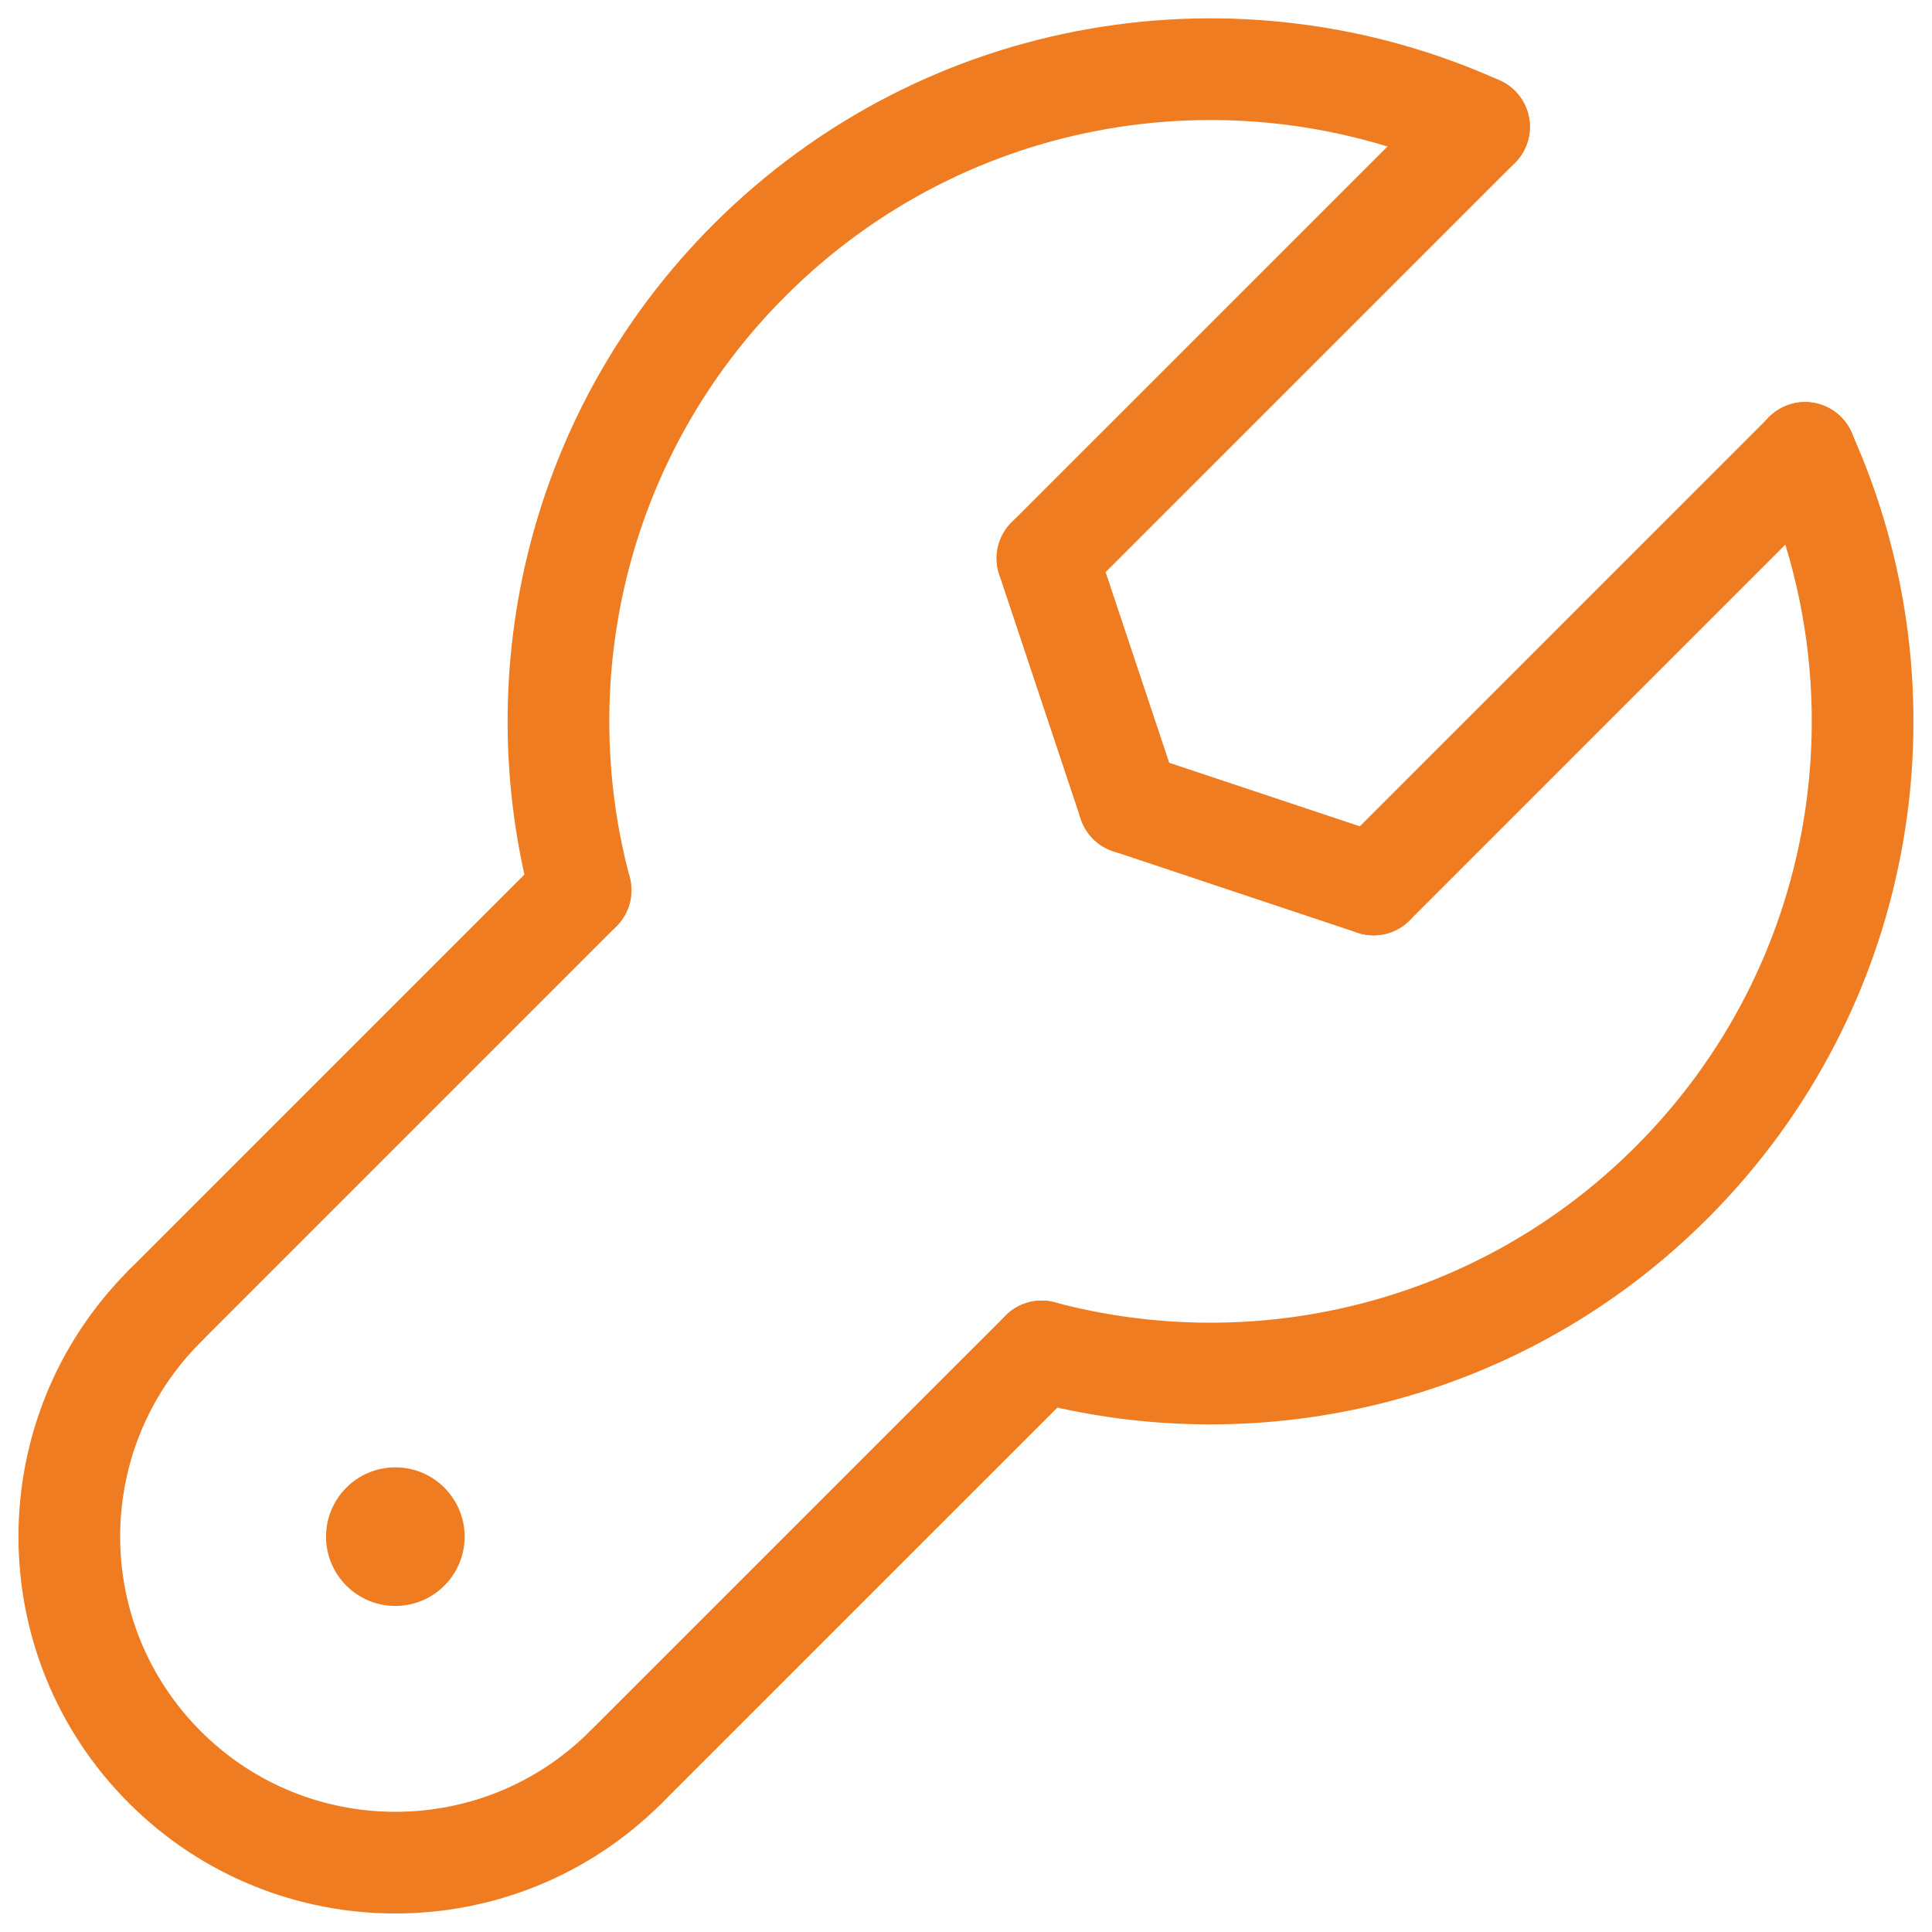 <svg width="38" height="38" viewBox="0 0 38 38" fill="none" xmlns="http://www.w3.org/2000/svg">
<path d="M3.242 25.689C0.737 28.194 0.737 32.253 3.242 34.758C5.746 37.262 9.806 37.262 12.31 34.758" stroke="#F07C21" stroke-width="2" stroke-linecap="round" stroke-linejoin="round"/>
<path d="M29.091 2.495C24.368 0.362 18.622 1.238 14.741 5.118C11.384 8.475 10.277 13.231 11.419 17.509" stroke="#F07C21" stroke-width="2" stroke-linecap="round" stroke-linejoin="round"/>
<path d="M20.487 26.581C24.765 27.723 29.521 26.616 32.878 23.259C36.758 19.378 37.634 13.632 35.501 8.908" stroke="#F07C21" stroke-width="2" stroke-linecap="round" stroke-linejoin="round"/>
<circle cx="7.776" cy="30.224" r="1.363" fill="#F07C21"/>
<path d="M3.241 25.689L11.418 17.512" stroke="#F07C21" stroke-width="2" stroke-linecap="round" stroke-linejoin="round"/>
<path d="M12.31 34.758L20.488 26.581" stroke="#F07C21" stroke-width="2" stroke-linecap="round" stroke-linejoin="round"/>
<path d="M29.091 2.495L20.602 10.983" stroke="#F07C21" stroke-width="2" stroke-linecap="round" stroke-linejoin="round"/>
<path d="M27.017 17.397L35.505 8.908" stroke="#F07C21" stroke-width="2" stroke-linecap="round" stroke-linejoin="round"/>
<path d="M20.602 10.983L22.206 15.793" stroke="#F07C21" stroke-width="2" stroke-linecap="round" stroke-linejoin="round"/>
<path d="M27.016 17.397L22.206 15.793" stroke="#F07C21" stroke-width="2" stroke-linecap="round" stroke-linejoin="round"/>
</svg>
